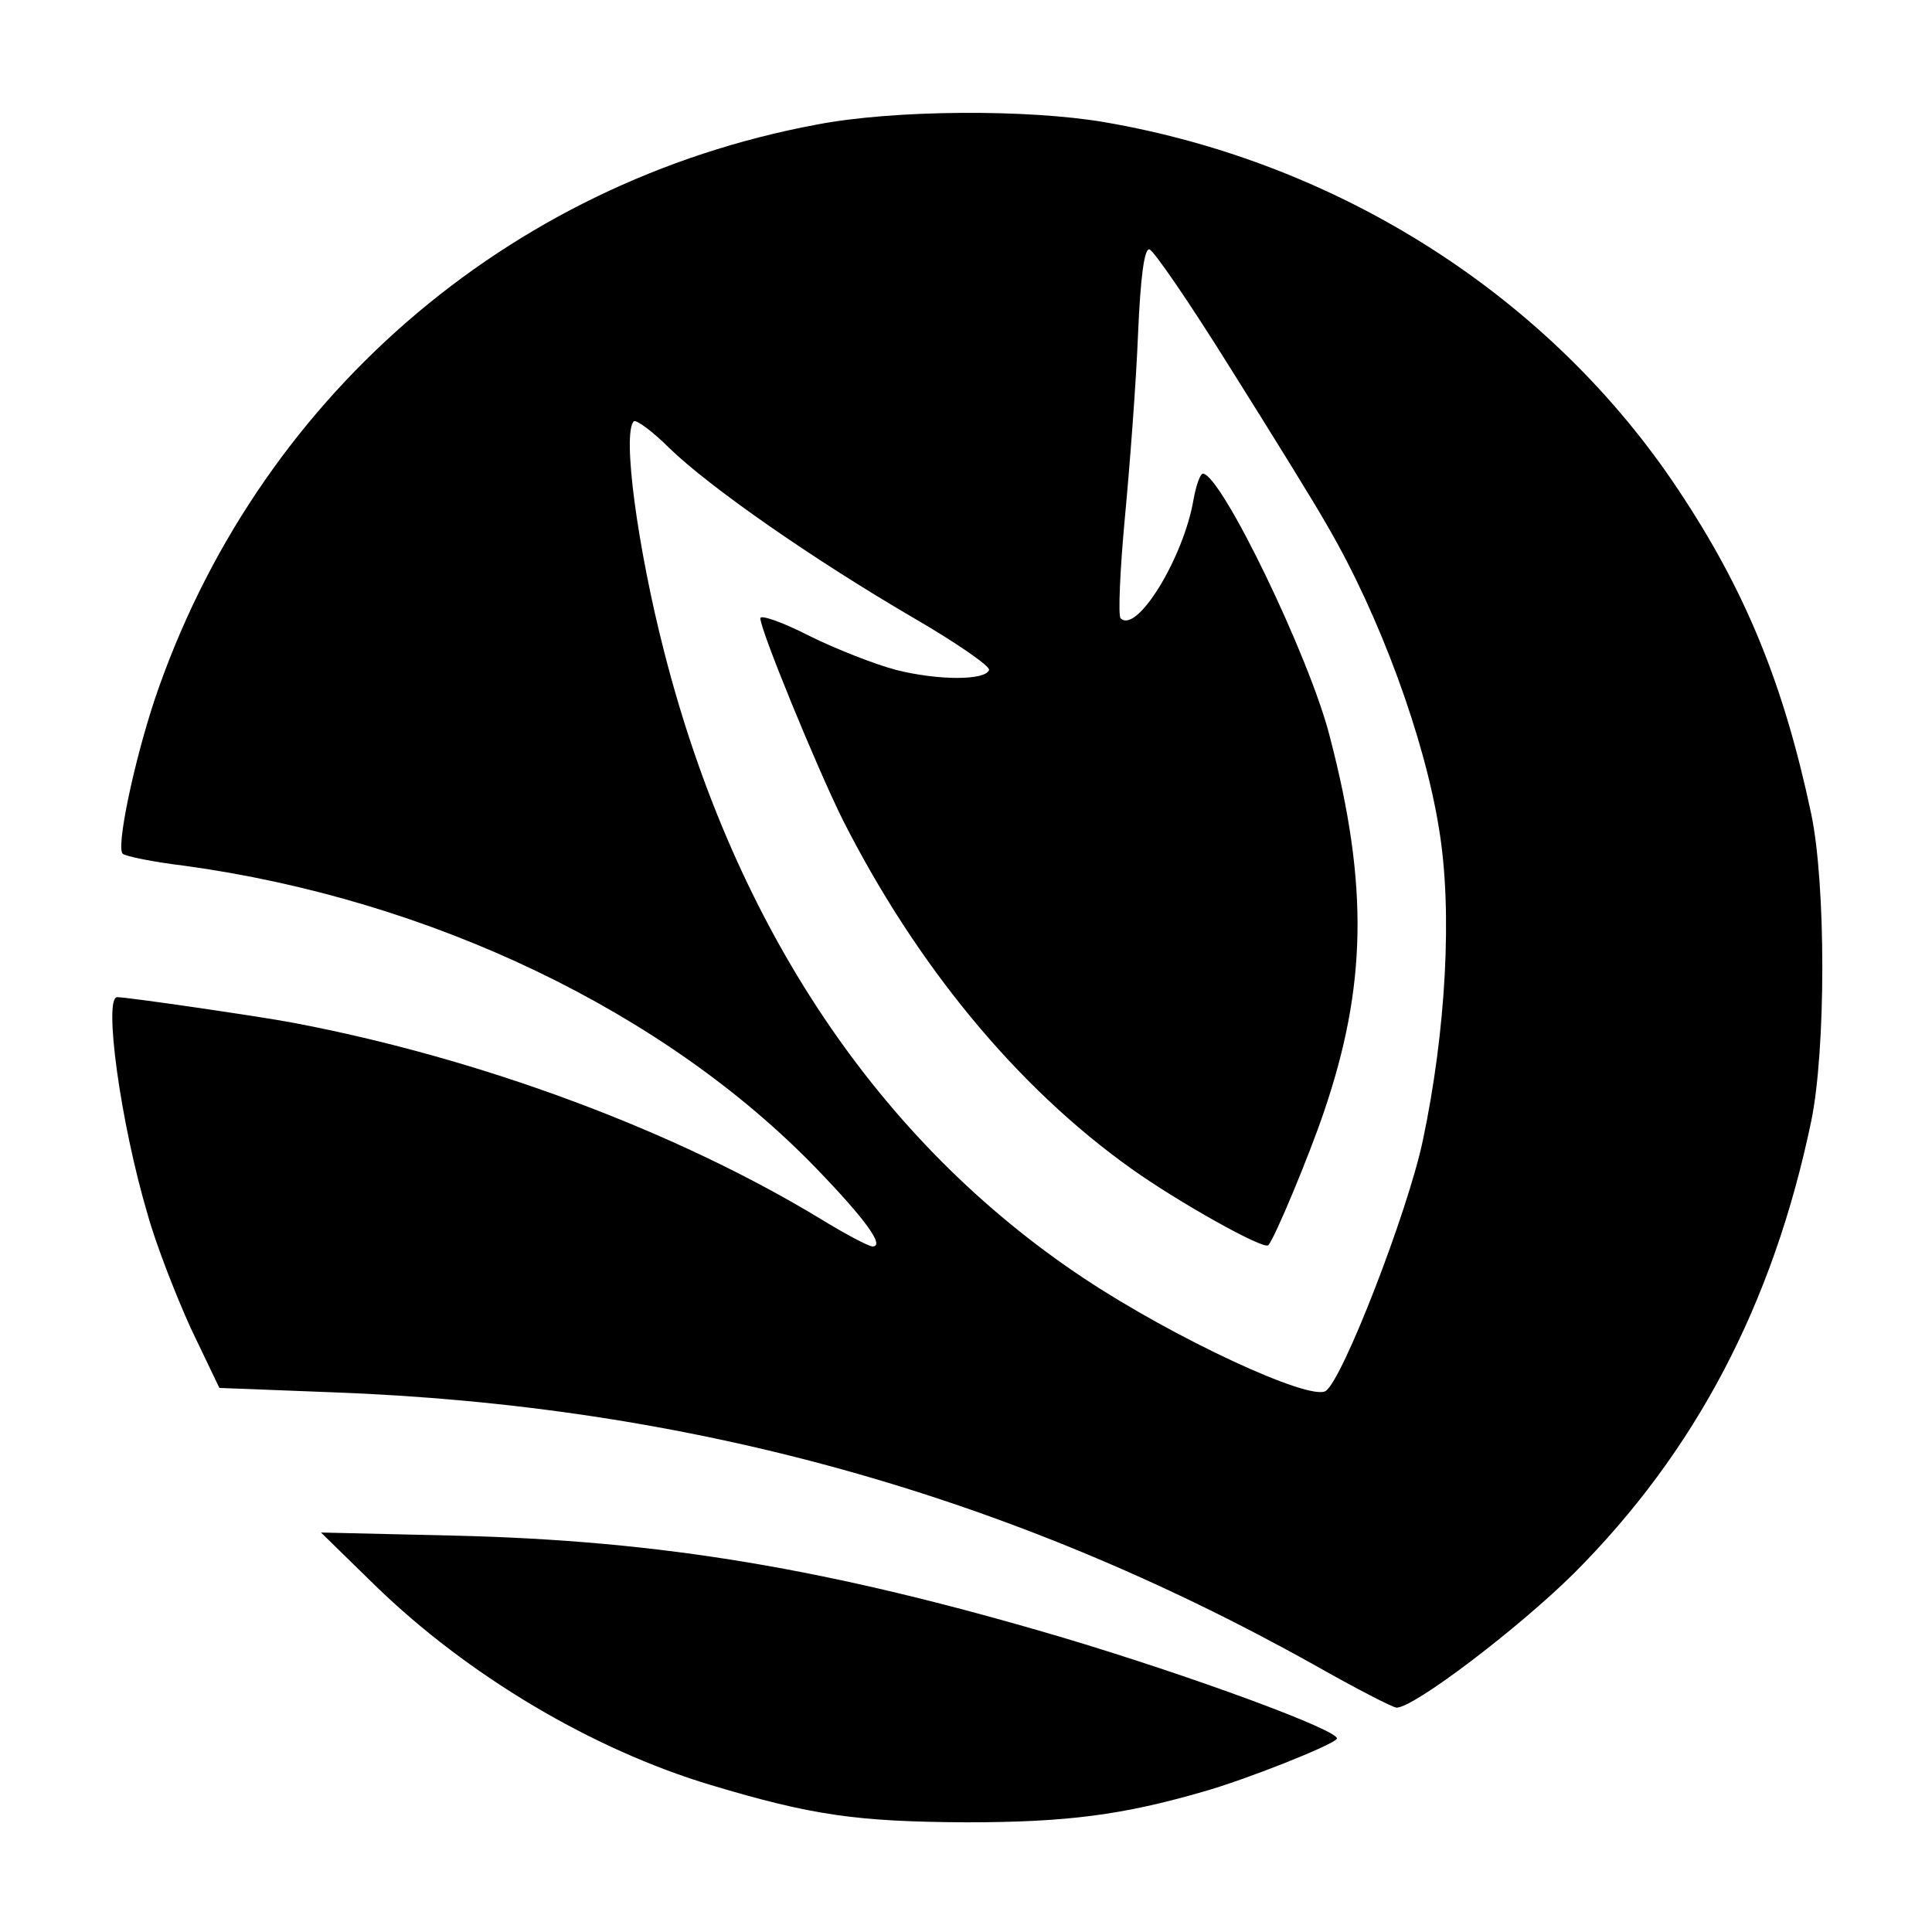 <svg version="1" xmlns="http://www.w3.org/2000/svg" width="413.333" height="413.333" viewBox="0 0 310 310"><path d="M131 20c-49.8 9.3-90 44.3-106.2 92.3-3.4 10.3-6.2 23.8-5.1 24.7.5.4 4.8 1.3 9.8 1.9 39.6 5.4 77.2 23.4 101.6 48.7C139 195.8 142 200 140 200c-.6 0-4.4-2-8.3-4.4-23.4-14.2-54.6-25.8-84.7-31.5-5.3-1-26.5-4.1-28.2-4.1-2.2 0 .5 20.1 4.9 34.9 1.3 4.7 4.5 12.9 6.9 18.2l4.6 9.6 18.1.7c57.3 2.1 108.6 16.4 157.5 43.7 6.7 3.8 12.7 6.9 13.3 6.9 2.8 0 19.5-12.7 28.4-21.5 19.6-19.6 32-43.3 38.1-72.5 2.4-11.5 2.4-38.2 0-49.5-4.4-20.7-10.5-35.7-21.3-51.9-20.5-30.9-54.2-52.5-92.1-59-12.3-2.1-33.8-2-46.2.4zm66.5 39.2c6.6 10.5 13.6 21.8 15.5 25.2 8.4 14.4 15.6 34.1 17.9 48.6 2.2 13.2 1.1 32.5-2.6 50-2.4 11.4-12.9 38.5-15.6 40.2-2.6 1.6-24.2-8.4-38.8-18.1-32.8-21.8-56-56.3-67.3-100.4-4.3-16.7-6.8-35.2-4.9-37.1.4-.3 3 1.6 5.7 4.3 6.5 6.3 23 17.8 39.1 27.2 6.9 4 12.4 7.8 12.2 8.4-.6 1.7-8.1 1.7-14.9 0-3.4-.9-9.8-3.4-14-5.5-4.3-2.2-7.8-3.4-7.8-2.8 0 1.9 9 23.8 13.2 32.3 11.8 23.3 27.9 42.9 46.3 56 7.4 5.3 21.3 13.1 22 12.3 1-1 6.6-14.5 8.9-21.3 6.9-20.2 7.2-36.4 1-60.2C210.2 105.5 195.9 76 193 76c-.4 0-1.1 1.9-1.5 4.2-1.6 9.3-9.1 21.6-11.7 19-.4-.4-.1-7.7.7-16.2.8-8.5 1.8-21.7 2.1-29.3.4-9.3 1-13.7 1.8-13.7.6 0 6.5 8.6 13.1 19.2zM60.2 254.4c14.8 14.4 34.8 26.3 53.8 32 16.3 4.9 23.5 5.9 41 6 16.3 0 25.2-1.2 38-4.9 6.8-1.9 20.9-7.5 21.5-8.5.8-1.2-23.3-10.1-44.5-16.4-37-10.9-63.8-15.4-97-16.2l-21.5-.5 8.7 8.5z"/></svg>